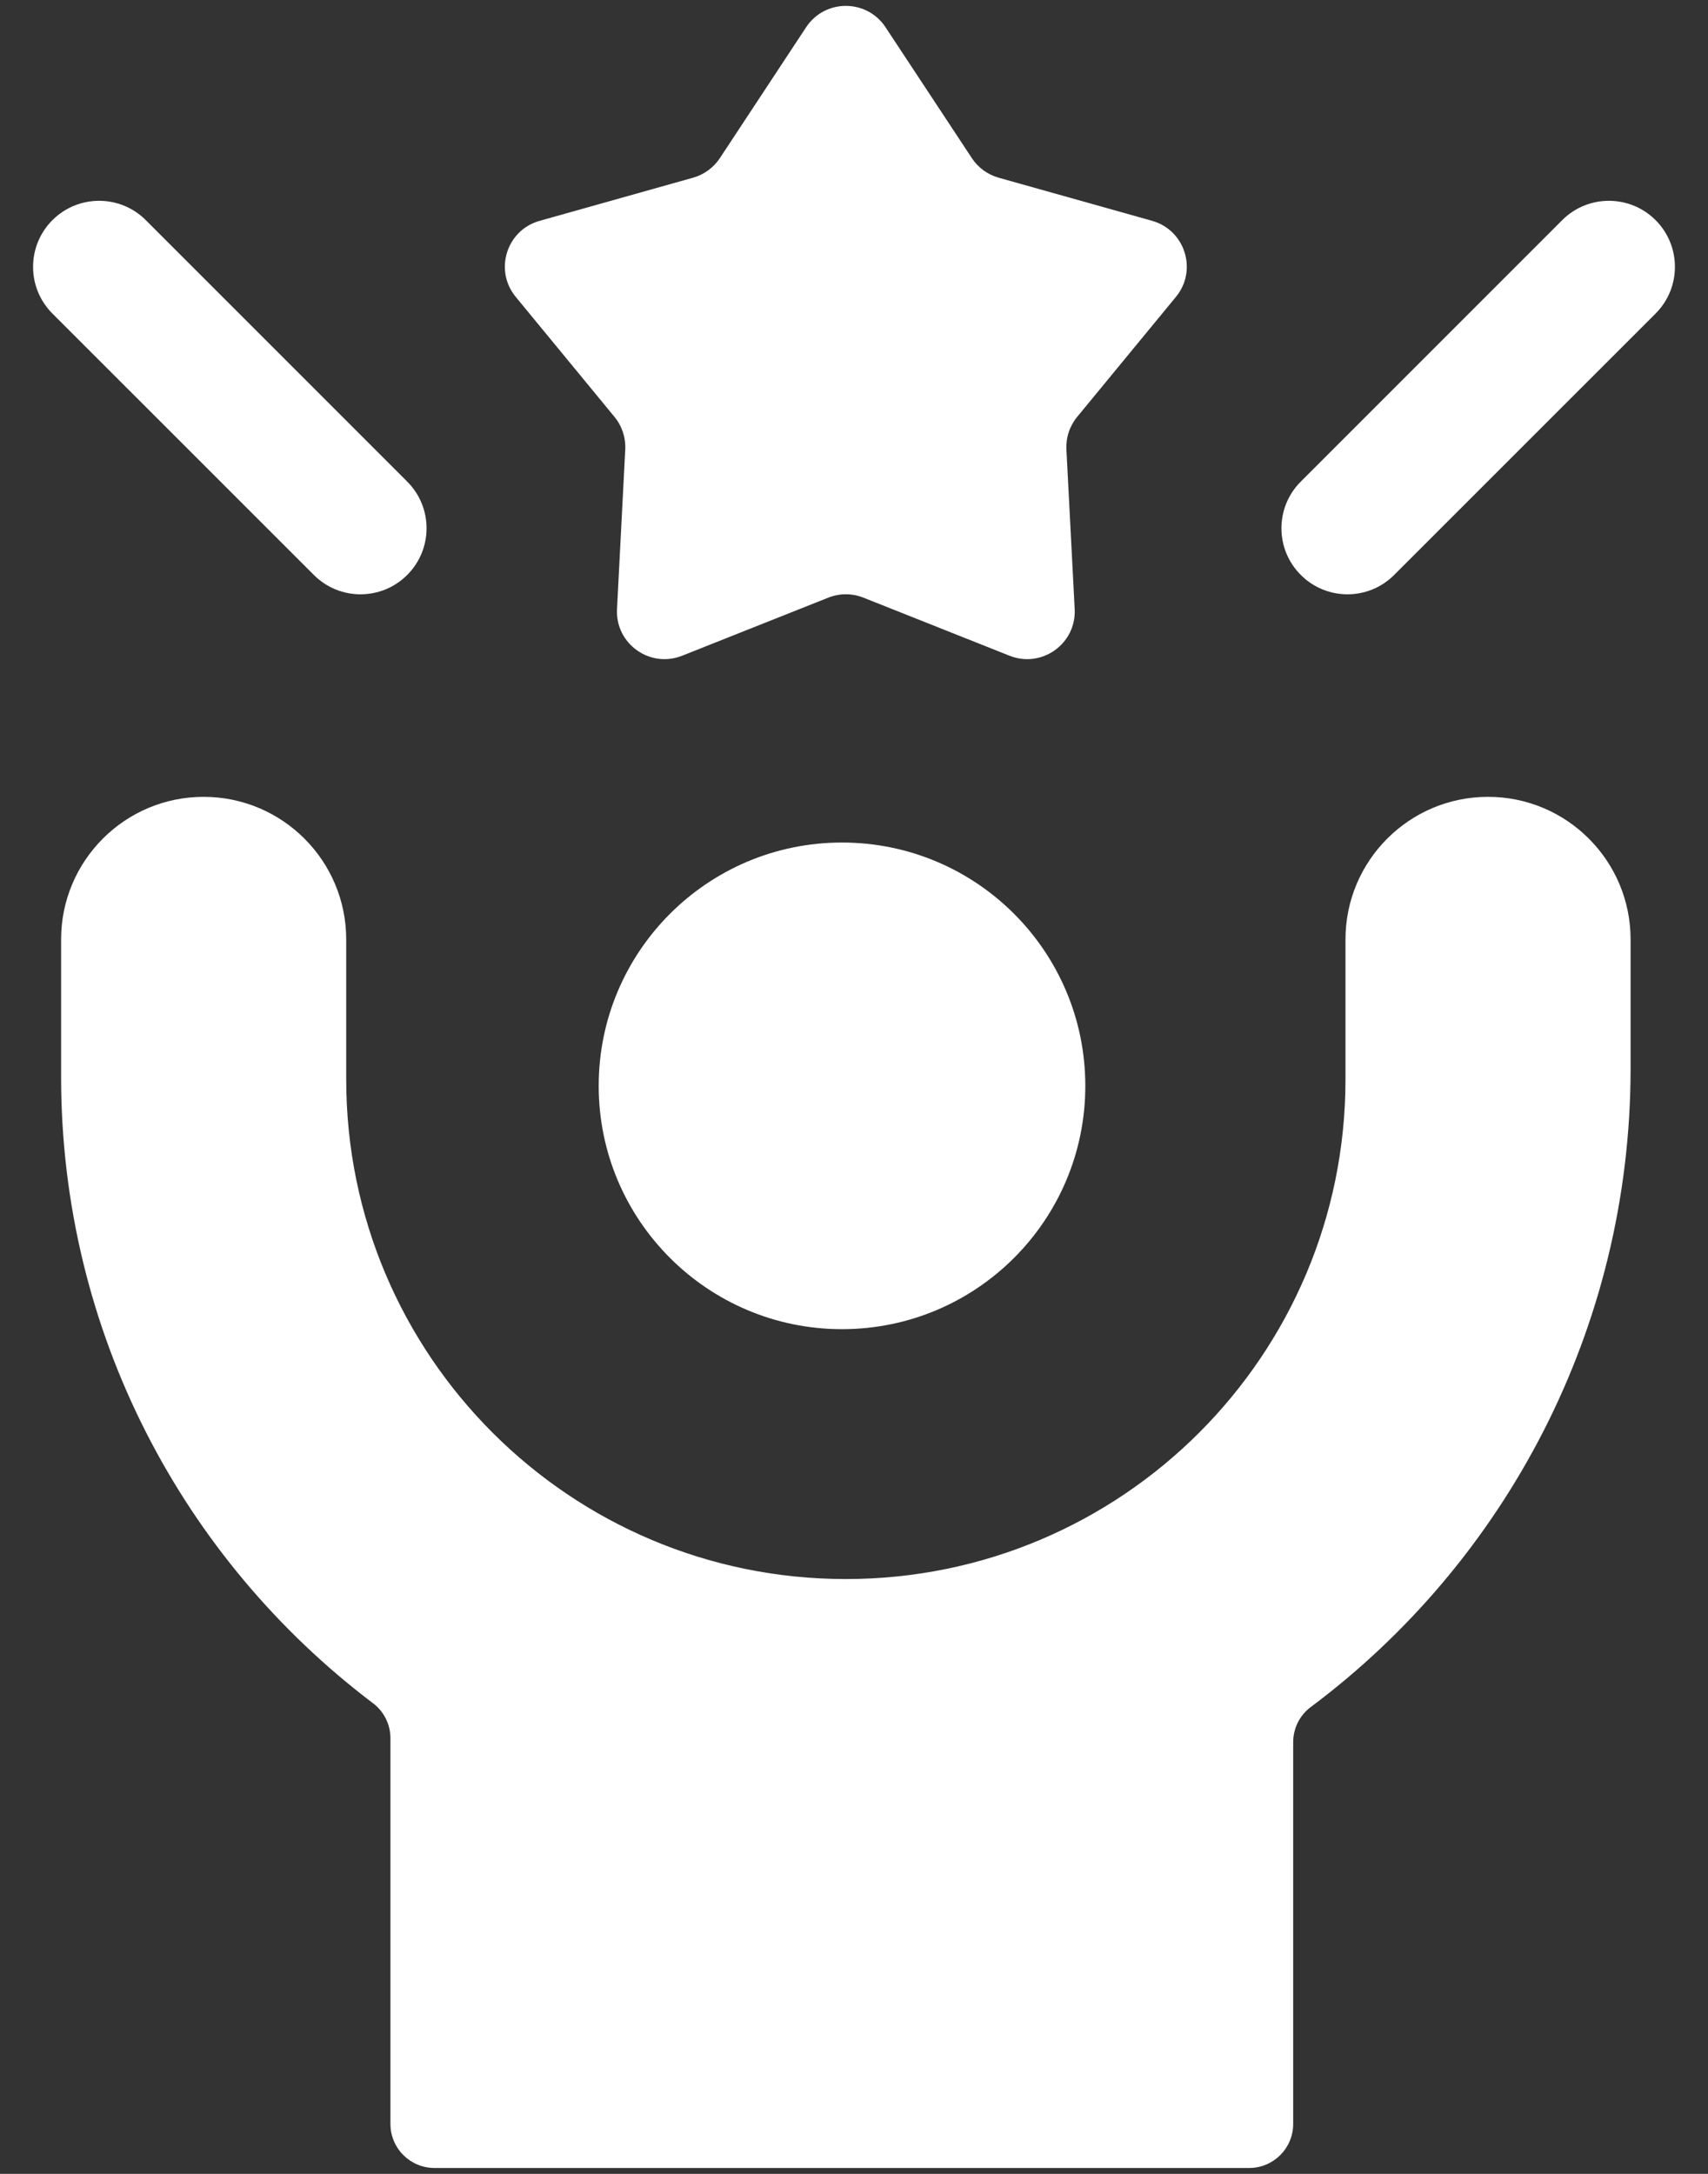 <svg width="44" height="56" viewBox="0 0 44 56" fill="none" xmlns="http://www.w3.org/2000/svg">
<rect x="0" y="0" width="44" height="56" fill="#333333" stroke="none"/>
<path d="M21.691 34.24C25.153 34.24 27.959 31.434 27.959 27.972C27.959 24.511 25.153 21.704 21.691 21.704C18.23 21.704 15.423 24.511 15.423 27.972C15.423 31.434 18.23 34.24 21.691 34.24Z" fill="white"/>
<path d="M38.334 20.527H38.332C36.306 20.527 34.661 22.172 34.661 24.201V27.807C34.661 34.913 28.898 40.677 21.79 40.677C14.682 40.677 8.919 34.913 8.919 27.807V24.201C8.919 22.171 7.272 20.527 5.245 20.527C3.219 20.527 1.574 22.172 1.574 24.201V27.74C1.574 34.331 4.728 40.185 9.609 43.876C9.892 44.089 10.058 44.423 10.058 44.778V54.714C10.058 55.34 10.566 55.848 11.192 55.848H32.18C32.806 55.848 33.314 55.34 33.314 54.714V44.879C33.314 44.522 33.482 44.186 33.768 43.973C38.771 40.237 42.006 34.231 42.006 27.522V24.201C42.006 22.172 40.361 20.527 38.334 20.527Z" fill="white"/>
<path d="M15.829 10.738C16.024 10.974 16.123 11.275 16.107 11.581L15.895 15.689C15.848 16.582 16.742 17.222 17.572 16.892L21.337 15.396C21.628 15.28 21.952 15.28 22.243 15.396L26.007 16.892C26.838 17.222 27.731 16.582 27.685 15.689L27.472 11.581C27.456 11.275 27.555 10.974 27.75 10.738L30.293 7.648C30.856 6.965 30.531 5.928 29.678 5.688L25.727 4.578C25.443 4.498 25.197 4.319 25.035 4.072L22.813 0.703C22.329 -0.032 21.25 -0.032 20.766 0.703L18.545 4.073C18.382 4.319 18.137 4.498 17.853 4.578L13.901 5.689C13.048 5.928 12.723 6.965 13.286 7.648L15.829 10.738Z" fill="white"/>
<path d="M10.49 14.811C11.155 14.147 11.155 13.07 10.49 12.406L3.756 5.671C3.092 5.007 2.015 5.007 1.35 5.671C0.686 6.336 0.686 7.413 1.35 8.077L8.085 14.811C8.749 15.476 9.826 15.476 10.49 14.811Z" fill="white"/>
<path d="M42.65 5.671C41.986 5.007 40.908 5.007 40.244 5.671L33.51 12.406C32.845 13.07 32.845 14.147 33.51 14.811C34.174 15.476 35.251 15.476 35.915 14.811L42.65 8.077C43.314 7.413 43.314 6.336 42.65 5.671Z" fill="white"/>
</svg>
